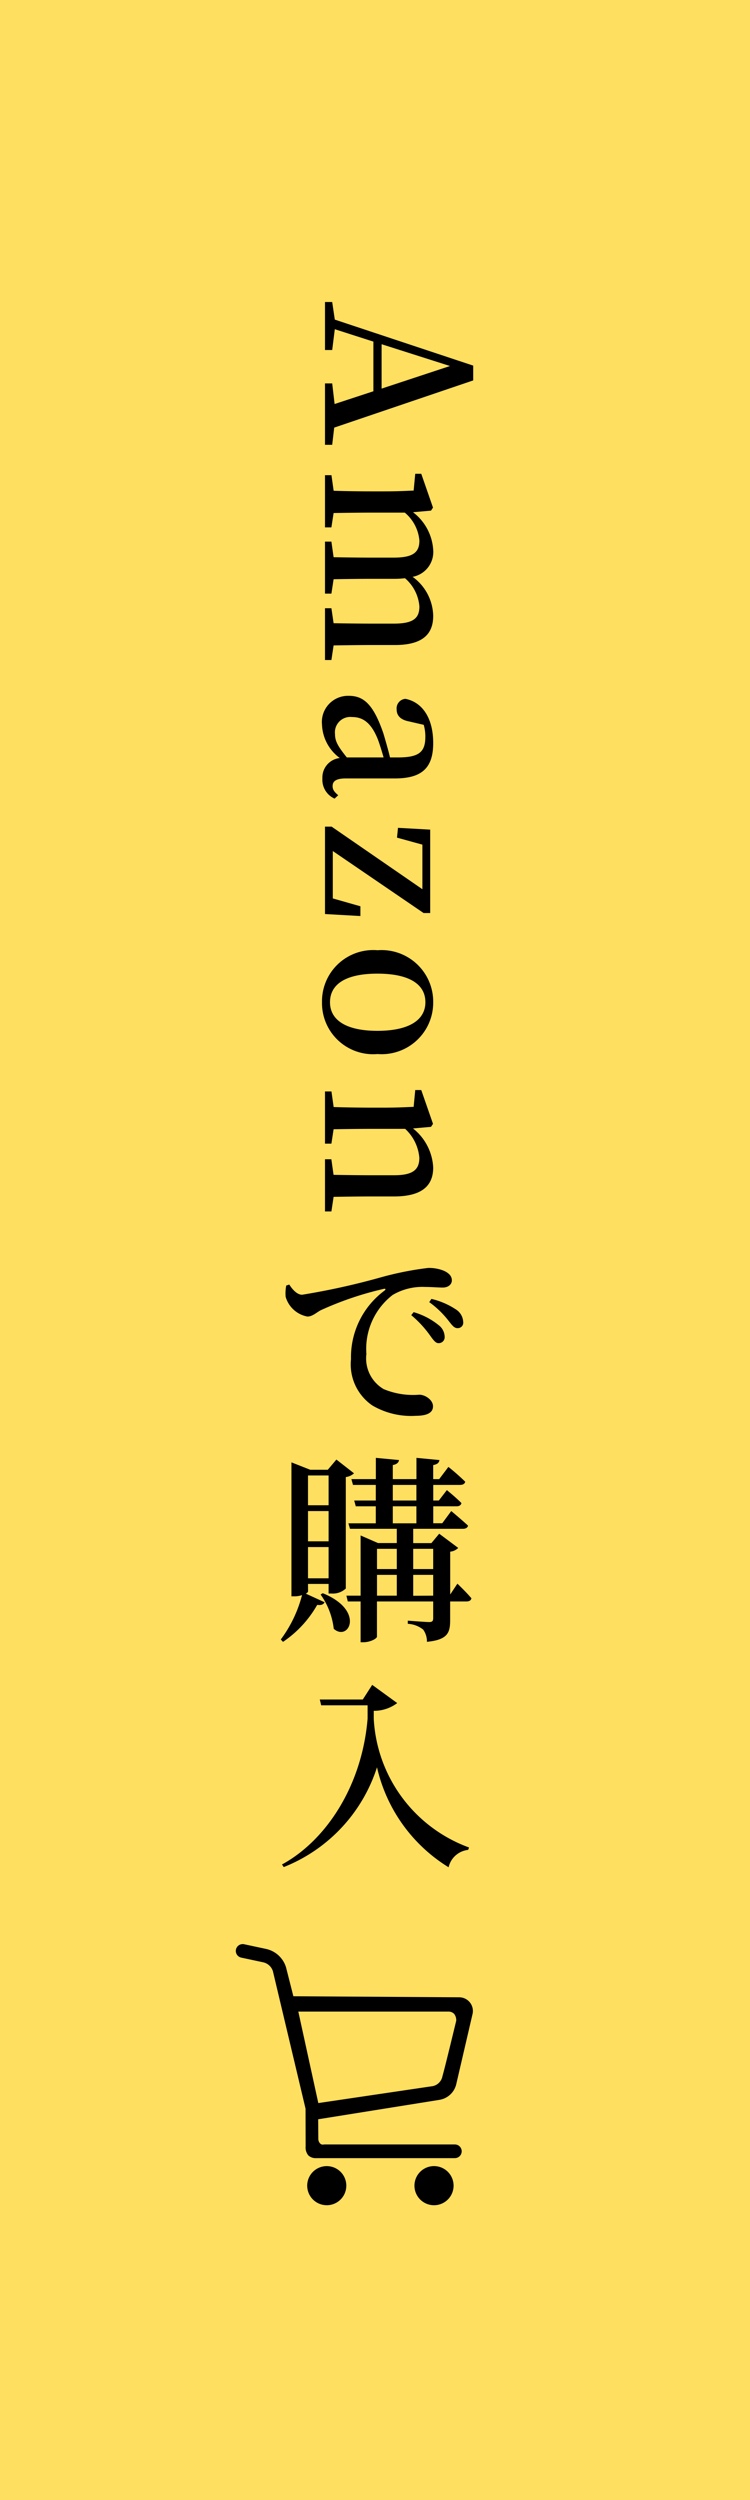 <svg height="200" viewBox="0 0 60 200" width="60" xmlns="http://www.w3.org/2000/svg"><path d="m0 0h60v200h-60z" fill="#fed636" opacity=".796"/><path d="m3.536-4.528 1.744-5.472 1.808 5.472zm6.672 3.792-3.776-11.12h-1.184l-3.68 11.072-1.408.208v.576h3.84v-.576l-1.664-.208.992-3.088h3.972l1.02 3.104-1.648.192v.576h4.912v-.576zm17.424.048c-.016-.9-.032-2.144-.032-3.024v-1.872c0-2.16-.816-3.072-2.336-3.072a3.952 3.952 0 0 0 -3.12 1.648 2.022 2.022 0 0 0 -2.16-1.648 4.11 4.11 0 0 0 -3.008 1.616l-.128-1.44-.24-.16-2.708.94v.48l1.344.128c.032.736.064 1.344.064 2.352v1.024c0 .832-.016 2.112-.048 3.024l-1.248.176v.516h4.176v-.512l-1.148-.176c-.016-.9-.032-2.176-.032-3.024v-2.672a3.275 3.275 0 0 1 2.24-1.168c.96 0 1.36.528 1.36 2.064v1.776c0 .88-.016 2.128-.032 3.024l-1.248.176v.512h4.16v-.512l-1.152-.176c-.016-.9-.032-2.144-.032-3.024v-1.808a7.485 7.485 0 0 0 -.048-.88 3.323 3.323 0 0 1 2.256-1.152c.944 0 1.376.48 1.376 2.048v1.792c0 .88-.016 2.128-.032 3.024l-1.2.176v.512h4.144v-.512zm8.96-1.056c-.9.72-1.3.944-1.872.944a1.23 1.23 0 0 1 -1.36-1.36c0-.8.368-1.5 1.776-2.064.336-.128.88-.3 1.456-.464zm3.024.688c-.272.32-.448.448-.736.448-.368 0-.608-.256-.608-1.056v-3.936c0-2.192-.88-3.056-2.832-3.056-1.968 0-3.264.848-3.536 2.224a.767.767 0 0 0 .848.7c.5 0 .832-.32.96-.992l.272-1.176a3.5 3.5 0 0 1 .944-.128c1.2 0 1.664.464 1.664 2.176v.652c-.672.16-1.376.368-1.92.528-2.336.8-3.008 1.584-3.008 2.768a2.093 2.093 0 0 0 2.304 2.144 3.469 3.469 0 0 0 2.672-1.424 1.564 1.564 0 0 0 1.632 1.392 1.651 1.651 0 0 0 1.616-.976zm8.884-1.776-.628 2.208h-3.792l4.96-7.264v-.528h-6.672l-.144 2.576.784.08.56-2.032h3.568l-5.008 7.264v.528h6.992l.16-2.832zm7.676 3.072a4.092 4.092 0 0 0 4.144-4.448 4.126 4.126 0 0 0 -4.144-4.448 4.13 4.13 0 0 0 -4.16 4.448 4.1 4.1 0 0 0 4.16 4.448zm0-.64c-1.456 0-2.288-1.28-2.288-3.792 0-2.528.832-3.84 2.288-3.84 1.424 0 2.288 1.312 2.288 3.84 0 2.512-.864 3.792-2.288 3.792zm15.568-.288c-.016-.9-.032-2.144-.032-3.024v-1.808c0-2.208-.832-3.136-2.32-3.136a4.263 4.263 0 0 0 -3.12 1.616l-.128-1.44-.24-.16-2.704.94v.48l1.344.128c.032.736.064 1.344.064 2.352v1.024c0 .832-.016 2.112-.048 3.024l-1.248.176v.516h4.176v-.512l-1.152-.176c-.016-.9-.032-2.176-.032-3.024v-2.7a3.551 3.551 0 0 1 2.32-1.136c.944 0 1.392.512 1.392 2.016v1.824c0 .88-.016 2.128-.032 3.024l-1.248.176v.508h4.176v-.512z" transform="matrix(0 1 -1 0 26 24)"/><path d="m.9-10.16a3.229 3.229 0 0 0 -.048.9 2.234 2.234 0 0 0 1.74 1.58c.4 0 .72-.32 1.056-.5a26.051 26.051 0 0 1 5.04-1.712c.176-.048.192.048.064.144a6.626 6.626 0 0 0 -2.672 5.476 3.984 3.984 0 0 0 1.7 3.7 6.124 6.124 0 0 0 3.488.832c.732-.004 1.372-.16 1.372-.76 0-.512-.624-.928-1.1-.928a6.078 6.078 0 0 1 -2.848-.448 2.84 2.84 0 0 1 -1.38-2.812 5.437 5.437 0 0 1 2.1-4.72 4.694 4.694 0 0 1 2.608-.64c.528 0 1.024.048 1.408.048.432 0 .72-.256.72-.576 0-.352-.256-.592-.64-.768a3.179 3.179 0 0 0 -1.264-.224 25.321 25.321 0 0 0 -3.776.752 57.038 57.038 0 0 1 -6.3 1.392c-.384 0-.768-.4-1.024-.816zm11.44 1.328a7.436 7.436 0 0 1 1.468 1.392c.32.4.5.688.784.688a.439.439 0 0 0 .464-.5 1.244 1.244 0 0 0 -.576-.992 6.045 6.045 0 0 0 -1.968-.848zm-1.44 1.04a8.669 8.669 0 0 1 1.452 1.552c.288.4.48.688.72.688a.475.475 0 0 0 .5-.512 1.2 1.2 0 0 0 -.48-.928 5.684 5.684 0 0 0 -2-1.04z" transform="translate(22 113)"/><path d="m4.288-11.968v2.384h-1.648v-2.384zm-1.648 5.268v-2.42h1.648v2.42zm0 2.96v-2.5h1.648v2.5zm0 .448h1.648v.768h.224a1.513 1.513 0 0 0 1.152-.4v-8.916a1.192 1.192 0 0 0 .656-.3l-1.408-1.1-.688.816h-1.408l-1.5-.592v10.716h.224a1.764 1.764 0 0 0 .624-.1 10.226 10.226 0 0 1 -1.7 3.552l.176.192a8.8 8.8 0 0 0 2.736-2.96c.368.048.5-.048.592-.208l-1.5-.688c.112-.064.176-.144.176-.176zm1.008.848a5.864 5.864 0 0 1 1.052 2.744c1.2 1.056 2.528-1.472-.88-2.848zm7.408.1v-1.672h1.6v1.664zm-2.896-1.672h1.584v1.664h-1.584zm1.584-2.084v1.62h-1.584v-1.62zm2.912 0v1.62h-1.6v-1.62zm-3.232-3.4h1.888v1.36h-1.888zm0-1.712h1.888v1.248h-1.888zm4.592 8.768v-3.428a1.032 1.032 0 0 0 .64-.3l-1.52-1.136-.624.752h-1.456v-1.144h3.968c.224 0 .384-.08.416-.256-.512-.476-1.34-1.164-1.34-1.164l-.72.976h-.72v-1.356h1.856c.224 0 .352-.08.4-.256-.432-.448-1.168-1.04-1.168-1.04l-.64.832h-.448v-1.248h2.14c.224 0 .384-.08.416-.256a17.321 17.321 0 0 0 -1.344-1.184l-.736.976h-.48v-1.124c.352-.064.464-.192.5-.4l-1.84-.176v1.7h-1.892v-1.124c.336-.064.464-.208.5-.4l-1.856-.176v1.7h-1.956l.128.464h1.824v1.248h-1.728l.128.464h1.6v1.36h-2.192l.128.44h3.744v1.14h-1.504l-1.392-.608v4.816h-1.136l.112.464h1.024v3.264h.208c.576 0 1.1-.3 1.1-.448v-2.816h4.5v1.328c0 .224-.064.32-.32.32-.3 0-1.712-.112-1.712-.112v.252a2.15 2.15 0 0 1 1.232.464 1.644 1.644 0 0 1 .3.976c1.664-.16 1.856-.736 1.856-1.728v-1.5h1.3c.224 0 .368-.08.4-.256-.4-.48-1.12-1.168-1.12-1.168zm-6.992 8.4h-3.44l.112.464h3.712v1.068c-.448 5.392-3.328 9.744-6.848 11.664l.14.208a12.782 12.782 0 0 0 7.46-7.984 12.693 12.693 0 0 0 5.728 8 1.8 1.8 0 0 1 1.568-1.392l.064-.192a11.621 11.621 0 0 1 -7.62-10.292v-.64a3.063 3.063 0 0 0 1.876-.62l-2-1.456z" transform="translate(22 130)"/><path d="m163.562 438.772a1.564 1.564 0 1 0 .567.688 1.559 1.559 0 0 0 -.567-.688z" transform="translate(-136.548 -265.223)"/><path d="m365.085 438.772a1.565 1.565 0 1 0 .566.688 1.561 1.561 0 0 0 -.566-.688z" transform="translate(-329.488 -265.223)"/><path d="m6.386 17.125a.858.858 0 0 1 -.581-.217.988.988 0 0 1 -.219-.718l-.007-3.023-2.61-10.993a1.051 1.051 0 0 0 -.784-.718l-1.749-.374a.547.547 0 0 1 -.424-.649.551.551 0 0 1 .538-.433.48.48 0 0 1 .114.012l1.754.375a2.146 2.146 0 0 1 1.6 1.475l.586 2.311 13.262.083a1.095 1.095 0 0 1 1.1 1.094 1.074 1.074 0 0 1 -.022.217l-1.3 5.6a1.651 1.651 0 0 1 -1.35 1.292l-9.705 1.555.011 1.561a.54.54 0 0 0 .122.35.3.3 0 0 0 .237.117.265.265 0 0 0 .089-.014h10.475a.547.547 0 1 1 0 1.095h-11.082s-.02.002-.055.002zm-1.386-11.725 1.6 7.318 9.019-1.335a1 1 0 0 0 .914-.822c.213-.732 1.088-4.39 1.1-4.425a.822.822 0 0 0 -.161-.546.61.61 0 0 0 -.443-.191h-12.029z" transform="translate(18.865 155.521)"/></svg>